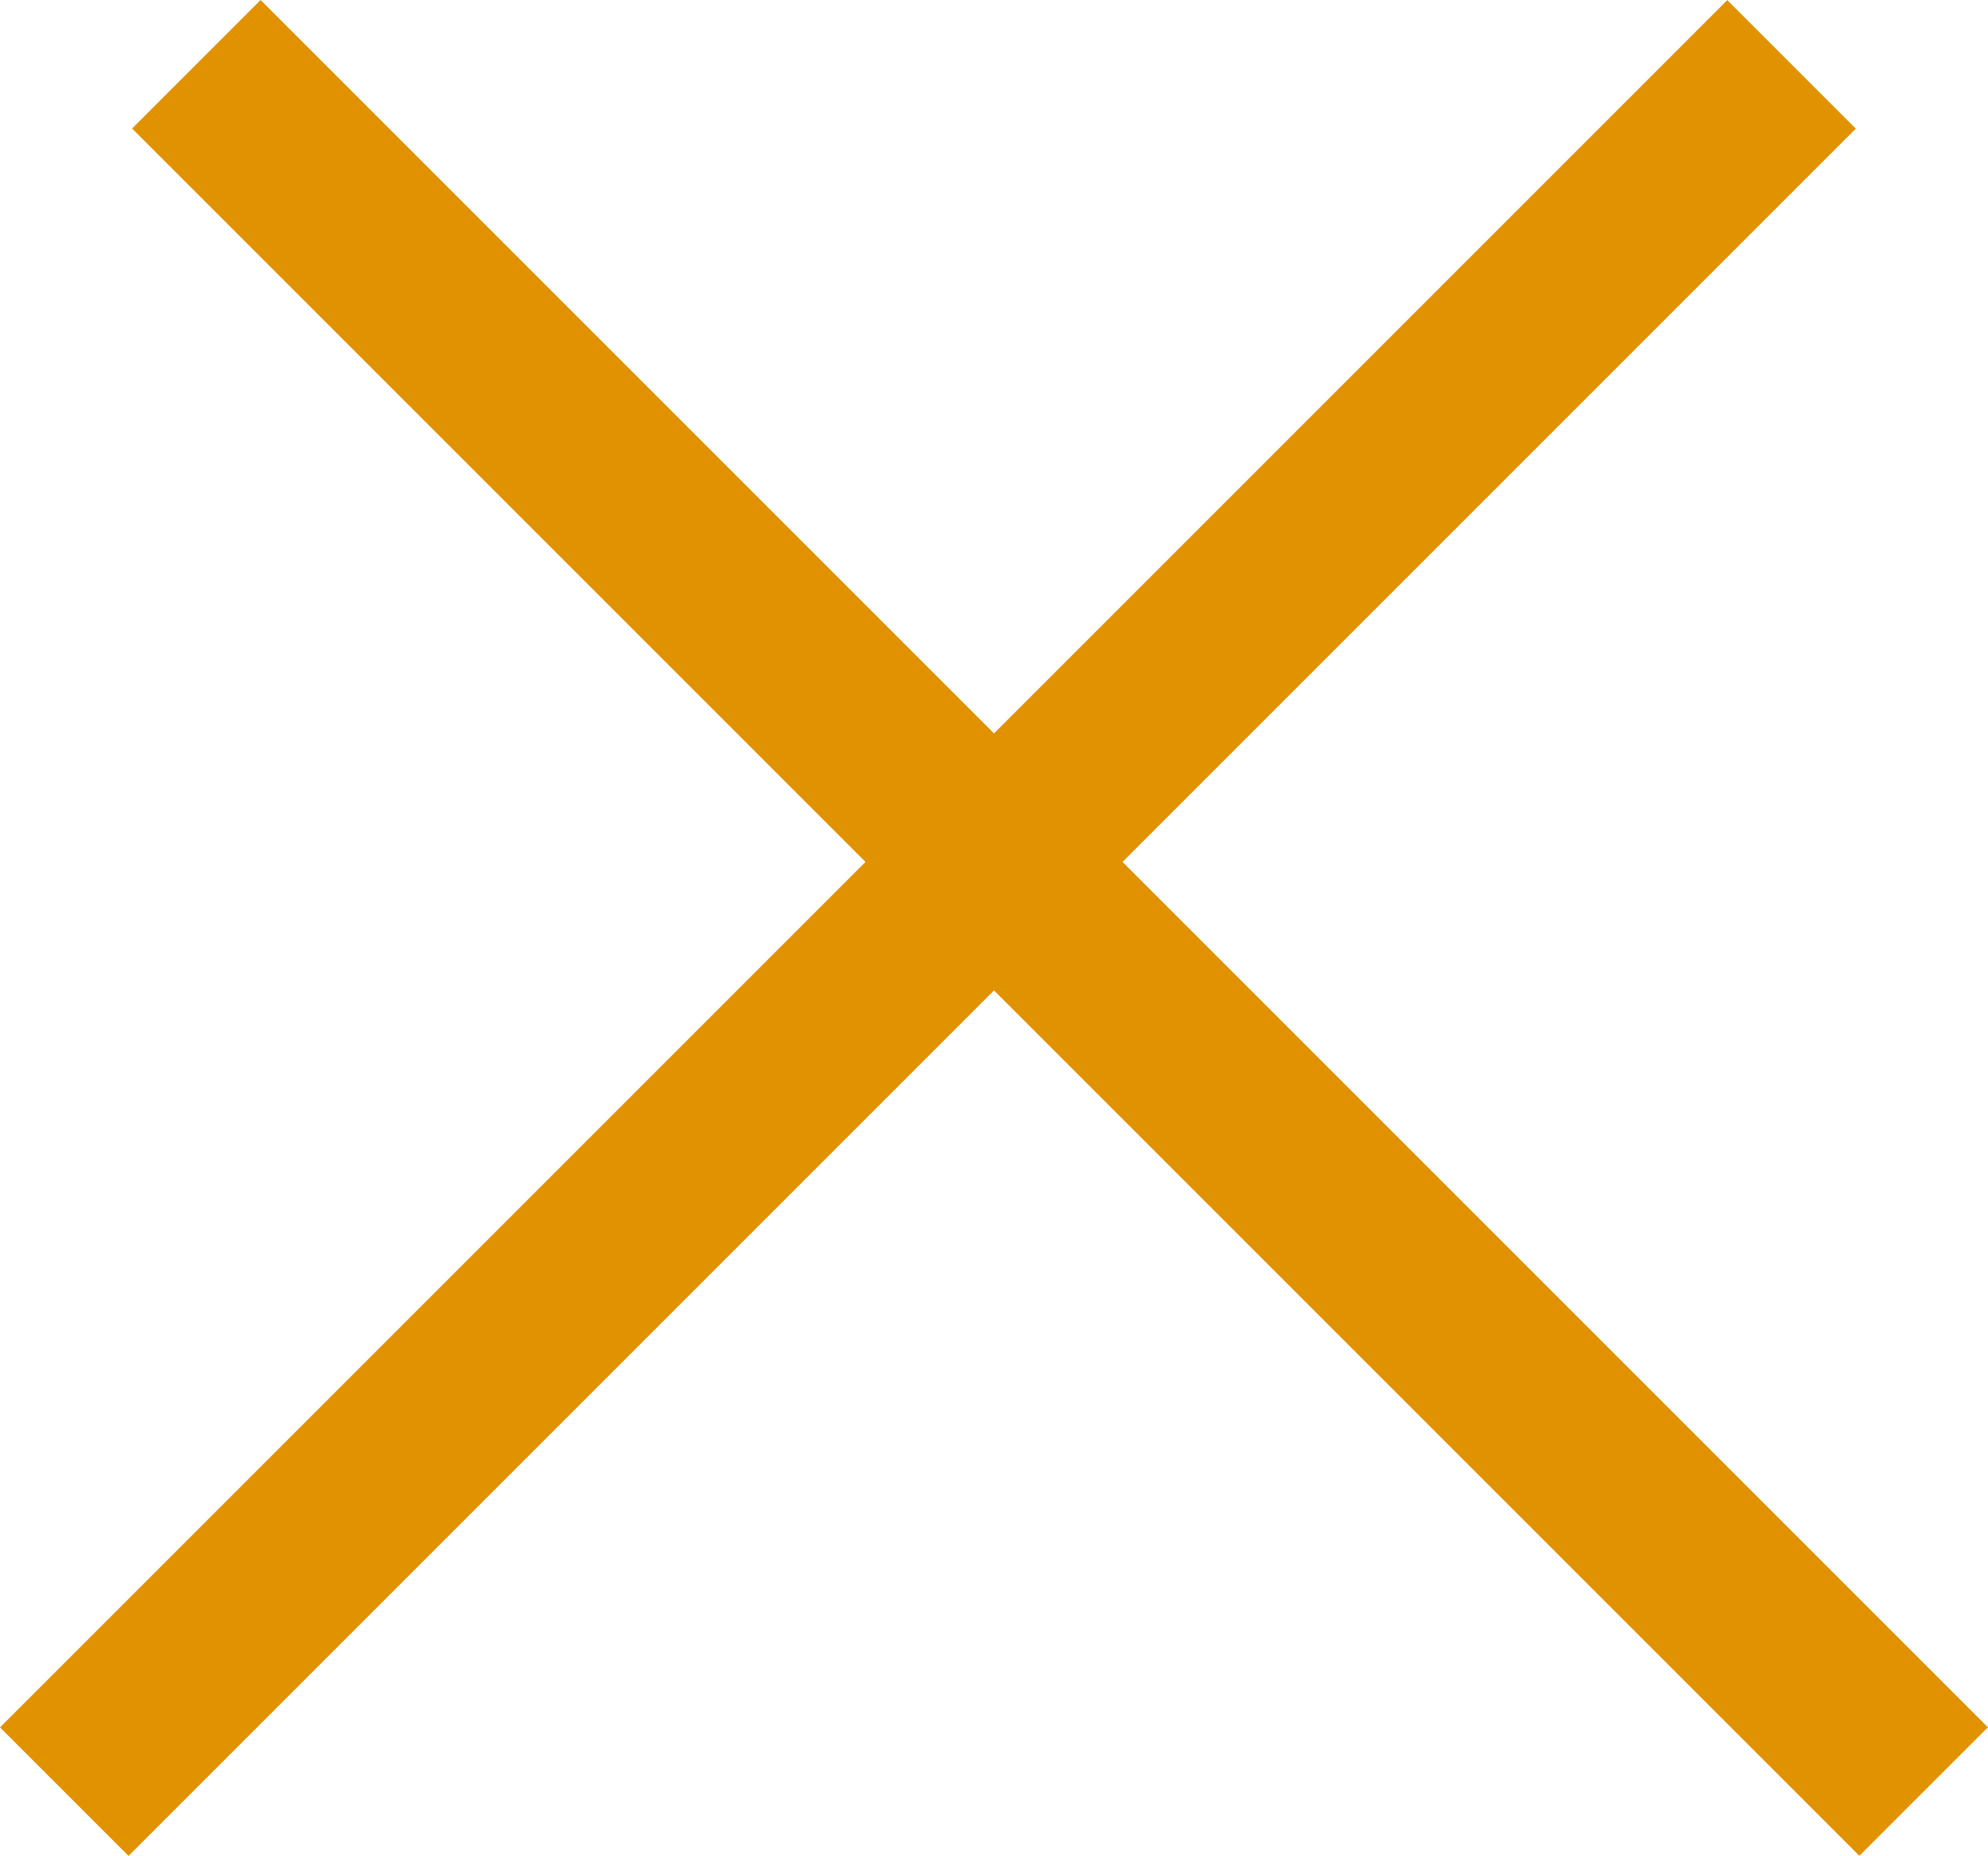 <svg xmlns="http://www.w3.org/2000/svg" width="21.877" height="20.423" viewBox="0 0 21.877 20.423">
  <g id="Group_75" data-name="Group 75" transform="translate(-1805.729 -42.388)">
    <g id="Group_73" data-name="Group 73" transform="translate(478.419 1237.952) rotate(-45)">
      <line id="Line_27" data-name="Line 27" x2="26.881" transform="translate(1770.5 107.6)" fill="none" stroke="#e19201" stroke-width="2"/>
    </g>
    <g id="Group_74" data-name="Group 74" transform="translate(632.042 -1284.922) rotate(45)">
      <line id="Line_27-2" data-name="Line 27" x2="26.881" transform="translate(1770.5 107.6)" fill="none" stroke="#e19201" stroke-width="2"/>
    </g>
  </g>
</svg>
